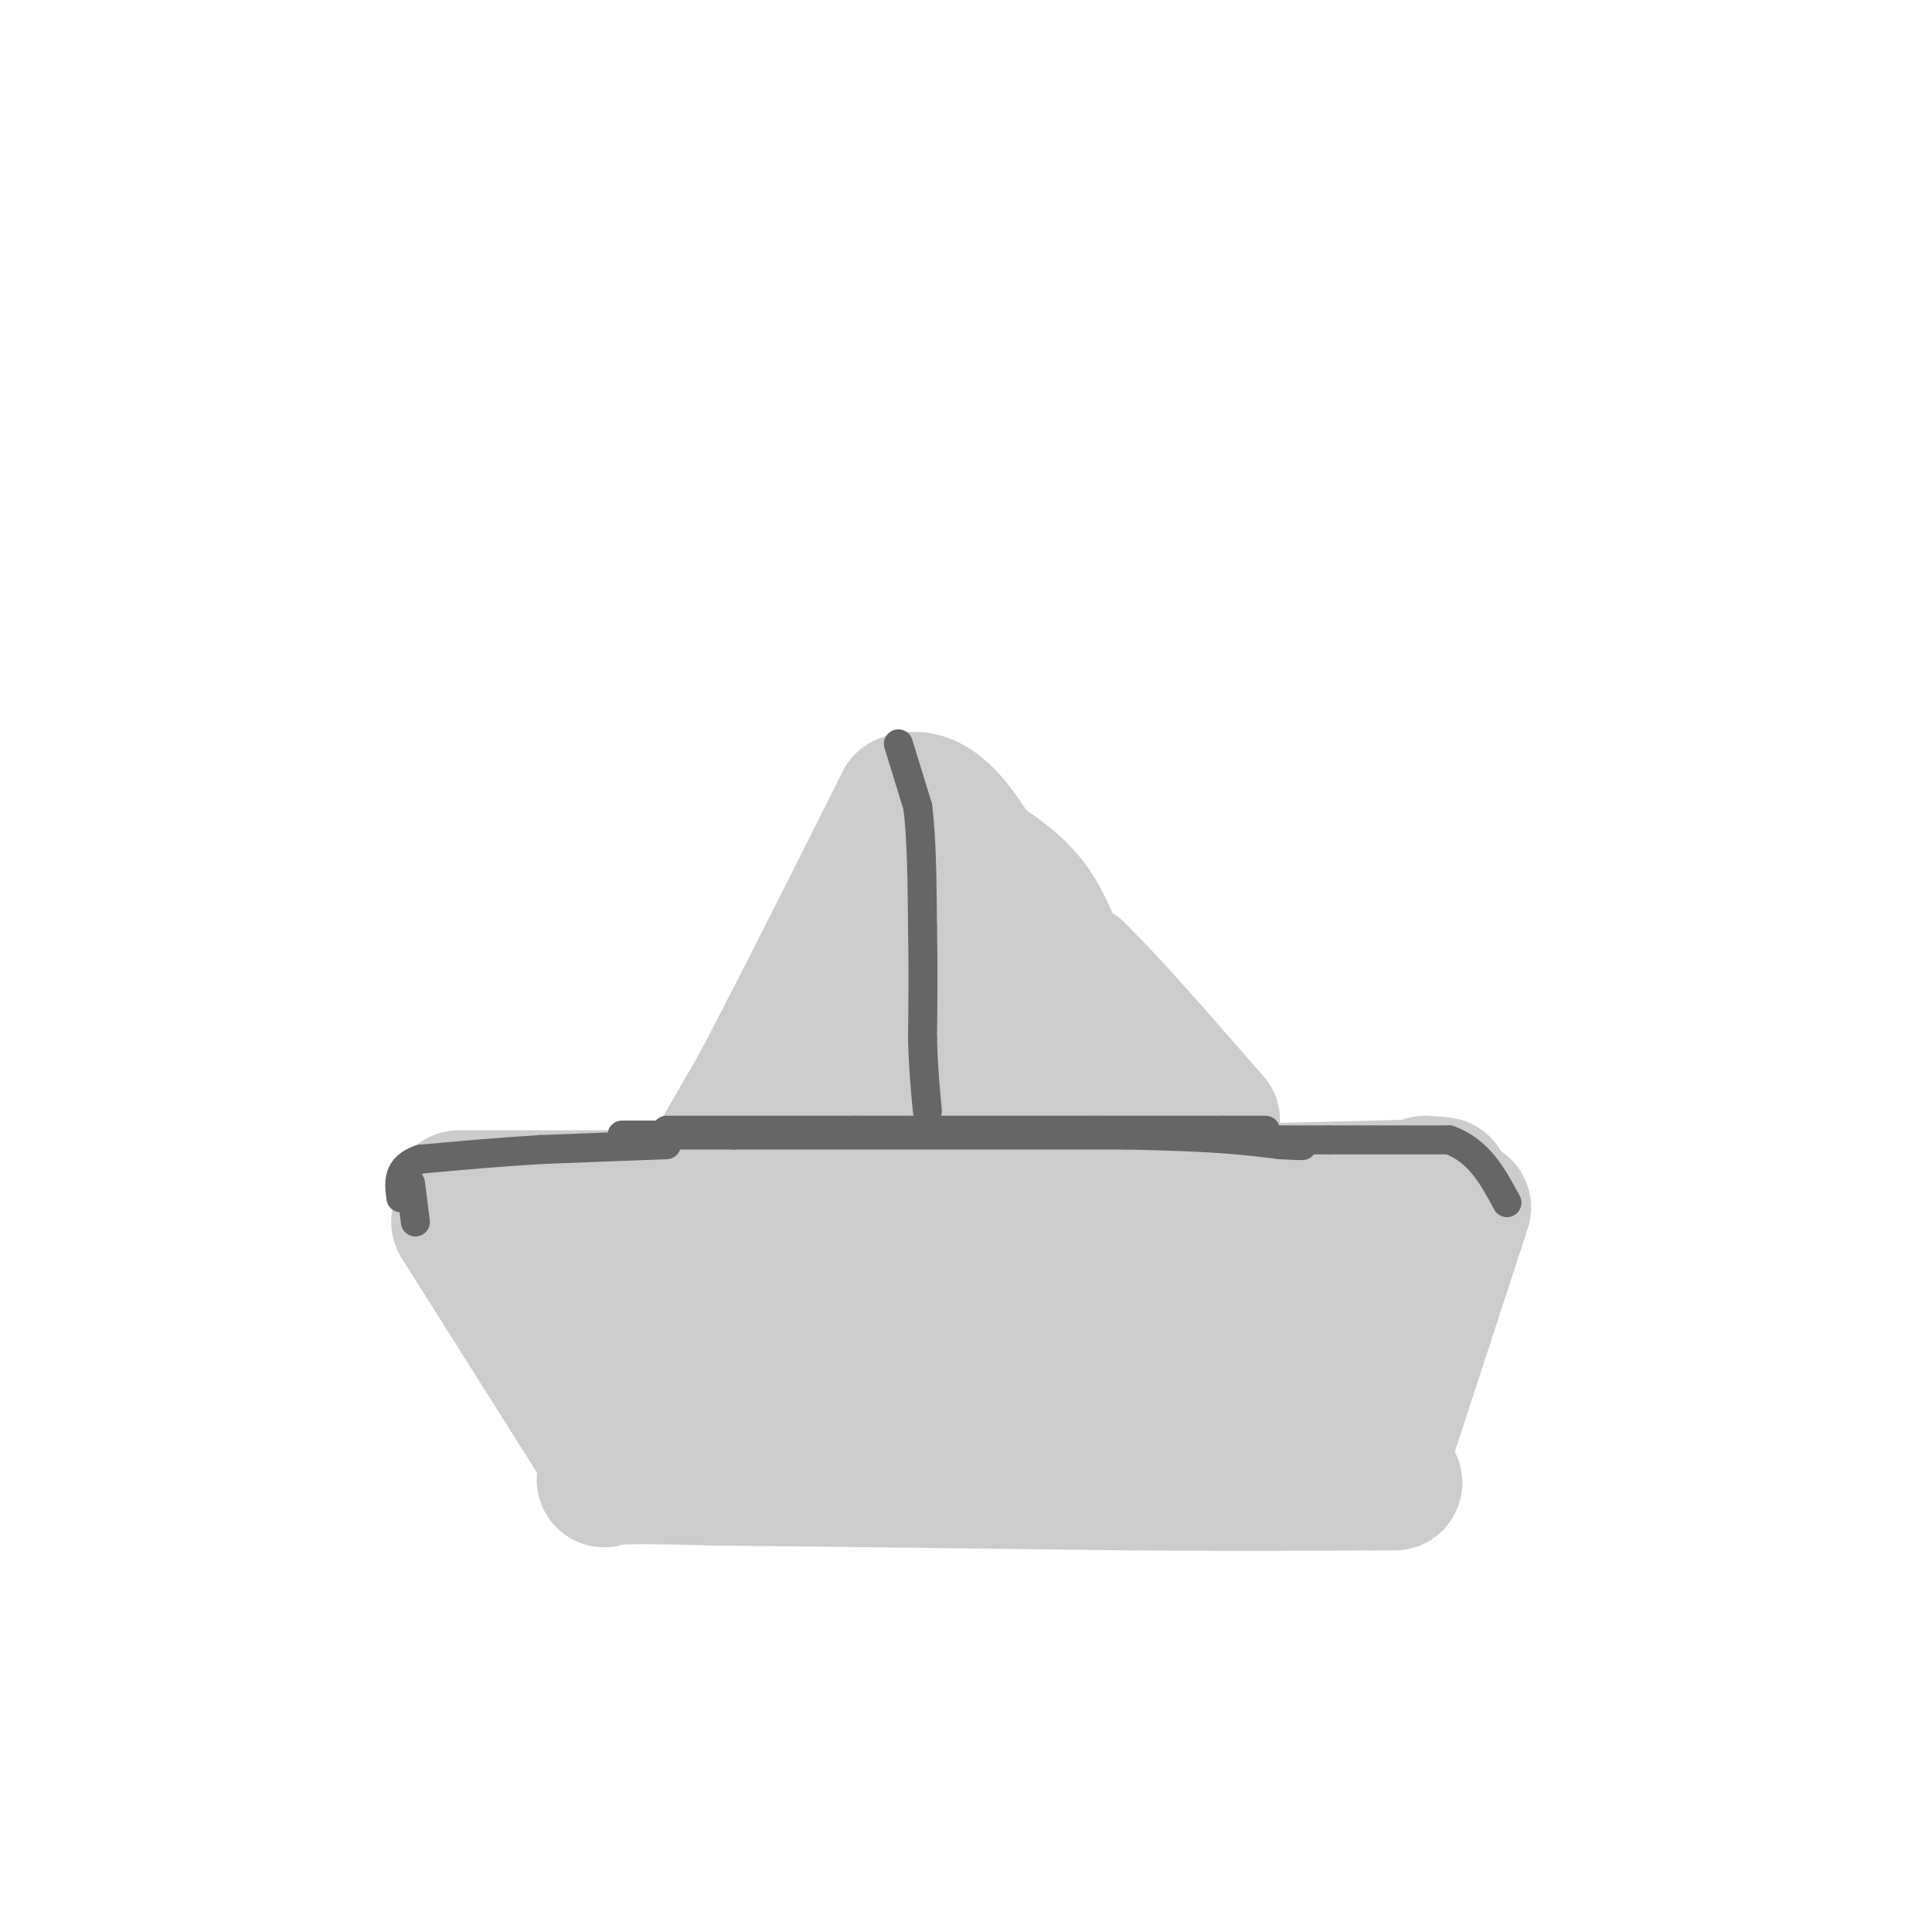 <svg viewBox='0 0 400 400' version='1.1' xmlns='http://www.w3.org/2000/svg' xmlns:xlink='http://www.w3.org/1999/xlink'><g fill='none' stroke='#cccccc' stroke-width='28' stroke-linecap='round' stroke-linejoin='round'><path d='M95,248c0.000,0.000 89.000,0.000 89,0'/><path d='M184,248c31.667,-0.333 66.333,-1.167 101,-2'/><path d='M285,246c18.500,-0.500 14.250,-0.750 10,-1'/><path d='M95,253c0.000,0.000 29.000,46.000 29,46'/><path d='M124,299c3.933,8.711 -0.733,7.489 2,7c2.733,-0.489 12.867,-0.244 23,0'/><path d='M149,306c18.000,0.167 51.500,0.583 85,1'/><path d='M234,307c22.500,0.167 36.250,0.083 50,0'/><path d='M284,307c8.333,0.000 4.167,0.000 0,0'/><path d='M303,250c0.000,0.000 -16.000,49.000 -16,49'/><path d='M287,299c-2.833,8.667 -1.917,5.833 -1,3'/><path d='M289,268c0.000,0.000 -164.000,0.000 -164,0'/><path d='M125,268c-23.571,2.810 -0.500,9.833 7,13c7.500,3.167 -0.571,2.476 14,2c14.571,-0.476 51.786,-0.738 89,-1'/><path d='M235,282c21.333,-0.167 30.167,-0.083 39,0'/><path d='M142,251c0.000,0.000 15.000,-26.000 15,-26'/><path d='M157,225c7.500,-14.167 18.750,-36.583 30,-59'/><path d='M187,166c9.200,-3.800 17.200,16.200 23,26c5.800,9.800 9.400,9.400 13,9'/><path d='M223,201c6.833,6.667 17.417,18.833 28,31'/><path d='M251,232c0.578,2.289 -11.978,-7.489 -19,-14c-7.022,-6.511 -8.511,-9.756 -10,-13'/><path d='M222,205c-2.756,-5.311 -4.644,-12.089 -8,-17c-3.356,-4.911 -8.178,-7.956 -13,-11'/><path d='M201,177c-3.381,-4.381 -5.333,-9.833 -7,-6c-1.667,3.833 -3.048,16.952 -5,25c-1.952,8.048 -4.476,11.024 -7,14'/><path d='M182,210c-4.346,9.104 -11.711,24.863 -12,25c-0.289,0.137 6.499,-15.348 10,-22c3.501,-6.652 3.715,-4.472 6,-3c2.285,1.472 6.643,2.236 11,3'/><path d='M197,213c5.533,4.600 13.867,14.600 13,18c-0.867,3.400 -10.933,0.200 -21,-3'/><path d='M189,228c5.333,-0.667 29.167,-0.833 53,-1'/></g>
<g fill='none' stroke='#666666' stroke-width='6' stroke-linecap='round' stroke-linejoin='round'><path d='M138,234c0.000,0.000 39.000,0.000 39,0'/><path d='M177,234c14.833,0.000 32.417,0.000 50,0'/><path d='M227,234c12.667,0.000 19.333,0.000 26,0'/><path d='M253,234c5.833,0.000 7.417,0.000 9,0'/><path d='M186,154c0.000,0.000 4.000,13.000 4,13'/><path d='M190,167c0.833,6.333 0.917,15.667 1,25'/><path d='M191,192c0.167,8.000 0.083,15.500 0,23'/><path d='M191,215c0.167,6.333 0.583,10.667 1,15'/><path d='M138,237c0.000,0.000 -26.000,1.000 -26,1'/><path d='M112,238c-8.500,0.500 -16.750,1.250 -25,2'/><path d='M87,240c-4.833,1.667 -4.417,4.833 -4,8'/><path d='M260,236c0.000,0.000 15.000,0.000 15,0'/><path d='M275,236c6.667,0.000 15.833,0.000 25,0'/><path d='M300,236c6.167,2.167 9.083,7.583 12,13'/><path d='M142,235c-7.333,0.000 -14.667,0.000 -13,0c1.667,0.000 12.333,0.000 23,0'/><path d='M152,235c17.333,0.000 49.167,0.000 81,0'/><path d='M233,235c18.833,0.333 25.417,1.167 32,2'/><path d='M265,237c6.000,0.333 5.000,0.167 4,0'/><path d='M85,245c0.000,0.000 1.000,8.000 1,8'/></g>
</svg>